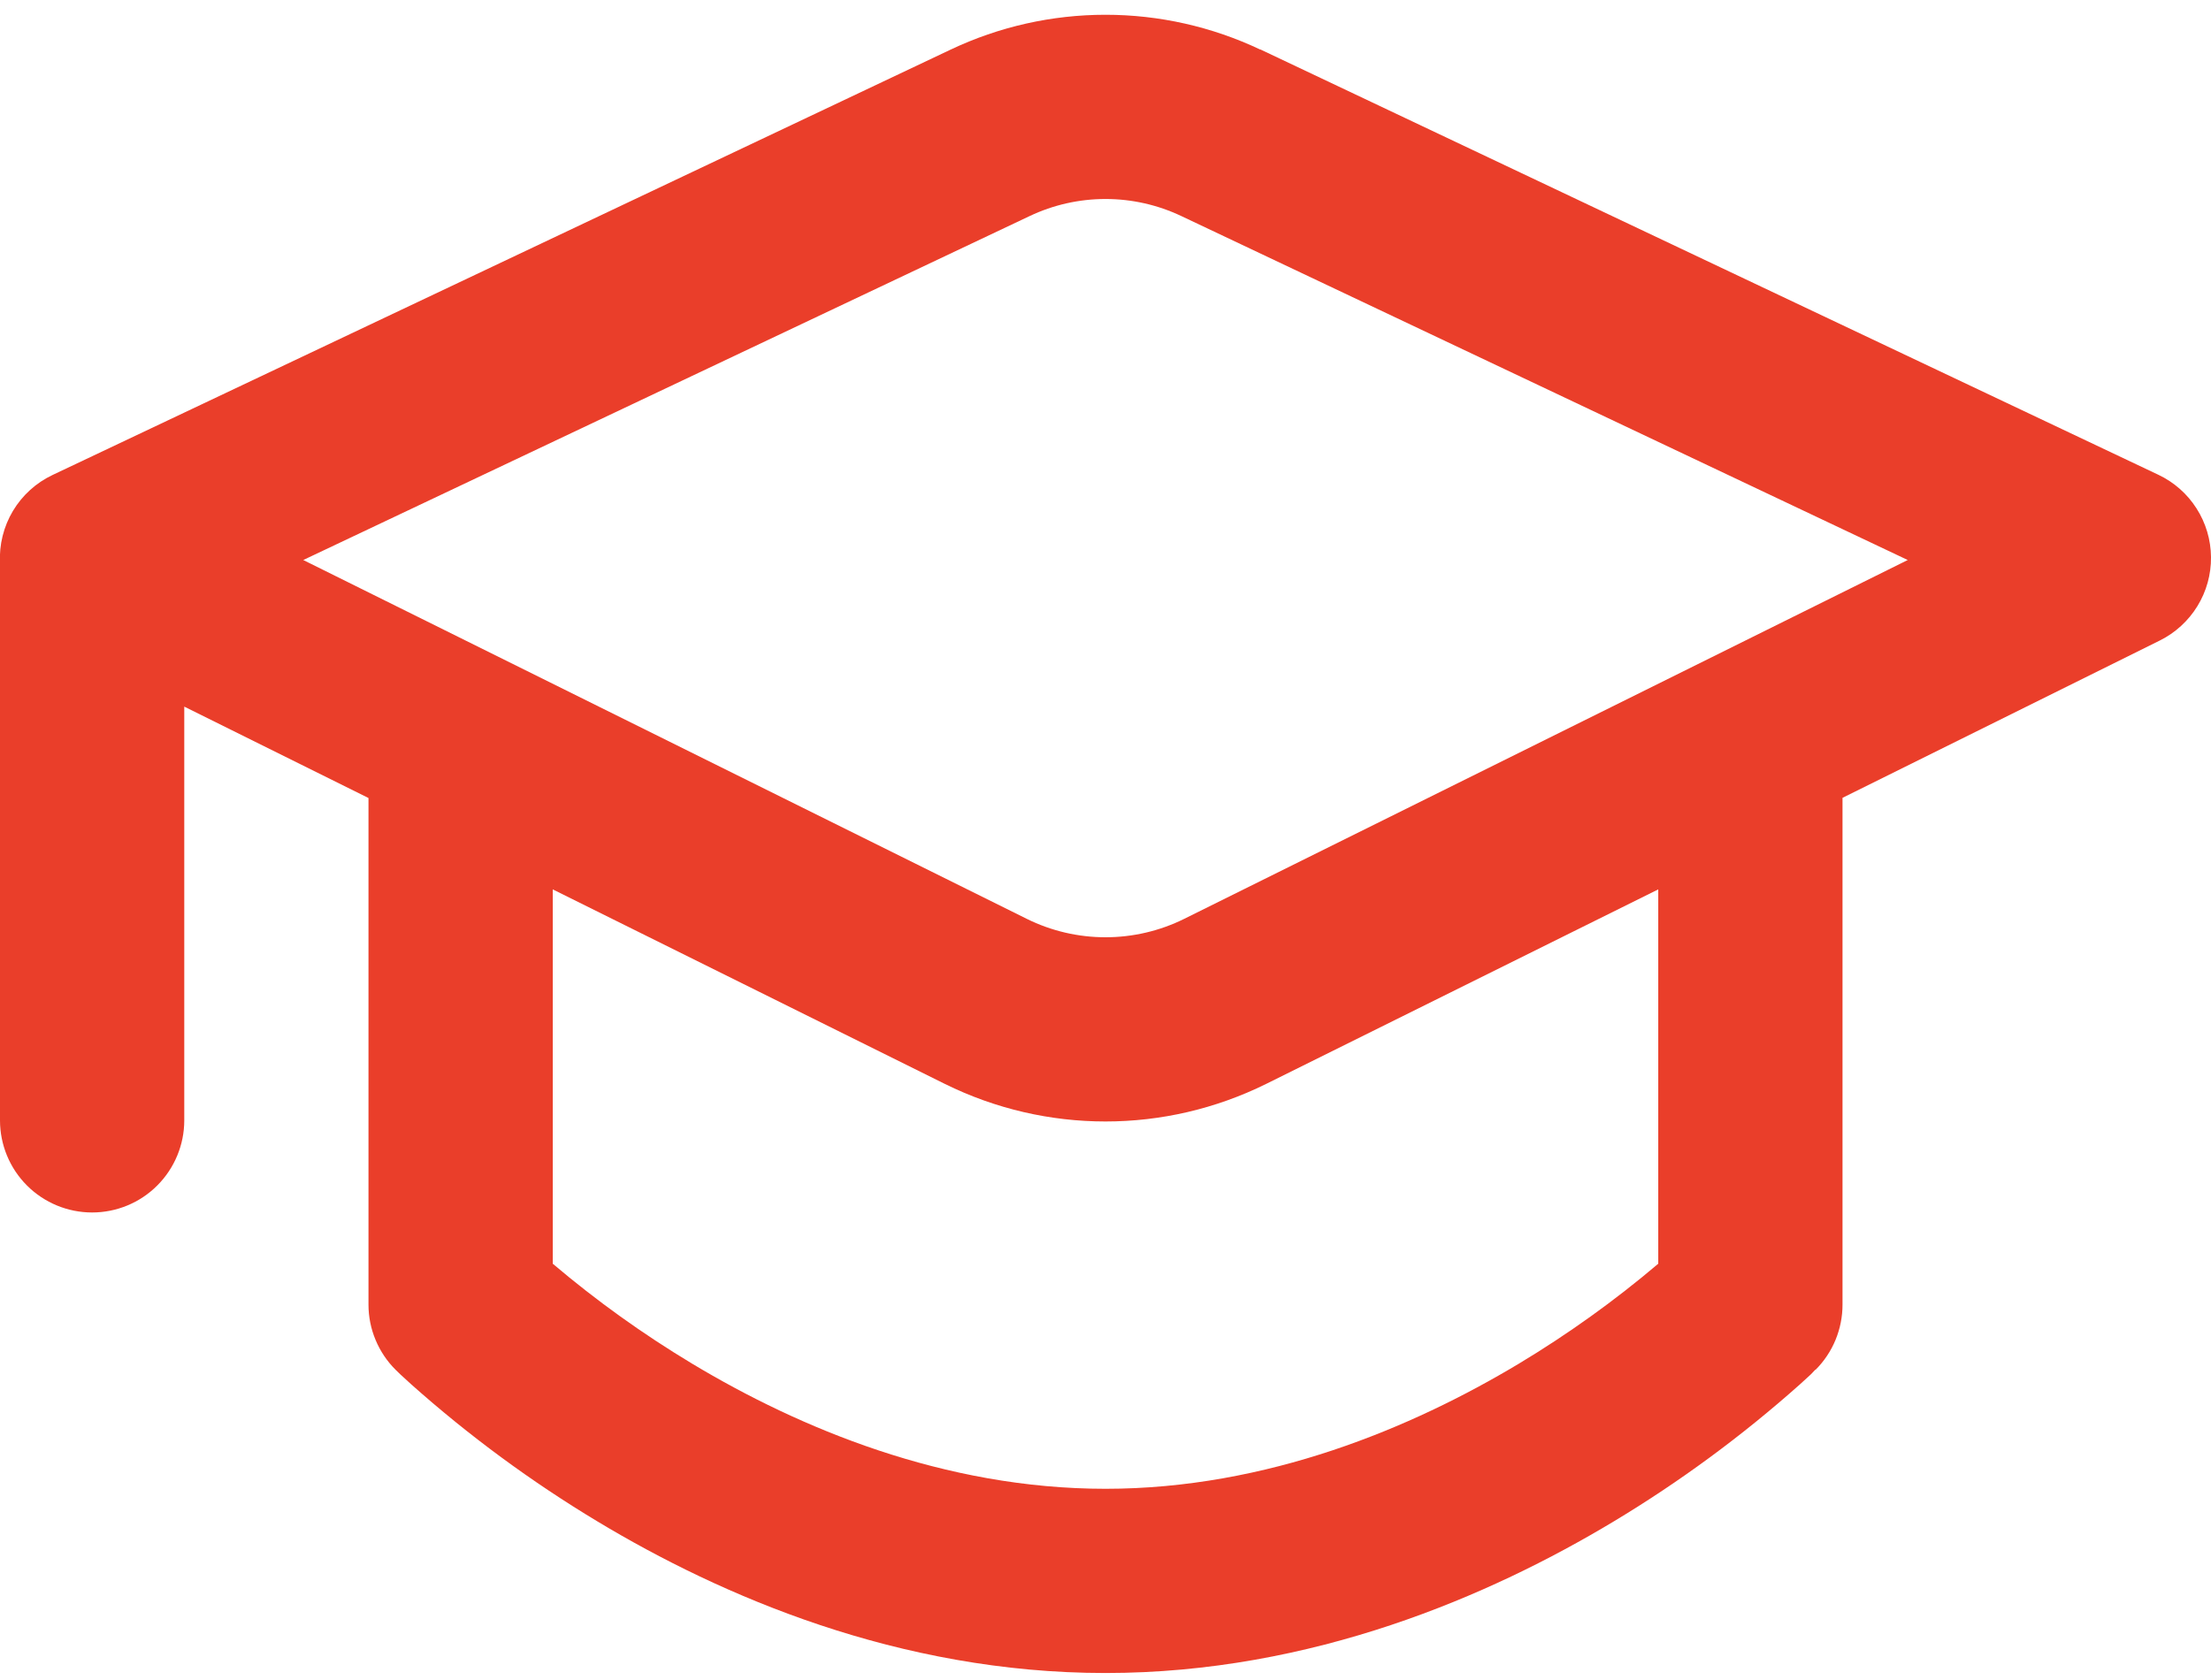 <svg width="50" height="38" viewBox="0 0 50 38" fill="none" xmlns="http://www.w3.org/2000/svg">
<path d="M28.5 1.121C27.406 0.603 26.21 0.334 25 0.334C23.789 0.334 22.594 0.603 21.5 1.121L1.192 10.742C0.818 10.918 0.505 11.202 0.293 11.556C0.081 11.911 -0.021 12.321 -3.24082e-05 12.733V12.842V25.342C-3.24082e-05 25.894 0.219 26.424 0.61 26.815C1.001 27.206 1.531 27.425 2.083 27.425C2.636 27.425 3.166 27.206 3.556 26.815C3.947 26.424 4.167 25.894 4.167 25.342V15.983L8.333 18.05V29.509C8.333 29.783 8.387 30.054 8.493 30.307C8.598 30.56 8.752 30.79 8.946 30.983L9.05 31.084L9.3 31.313C10.606 32.476 12.018 33.516 13.517 34.417C16.3 36.092 20.321 37.842 25 37.842C29.679 37.842 33.7 36.092 36.487 34.417C37.987 33.516 39.398 32.476 40.704 31.313L40.954 31.084L41.05 30.983H41.058C41.252 30.789 41.406 30.558 41.51 30.305C41.614 30.051 41.668 29.779 41.667 29.504V18.046L48.842 14.488C49.192 14.314 49.487 14.045 49.692 13.711C49.897 13.378 50.004 12.994 50 12.602C49.997 12.211 49.883 11.828 49.672 11.499C49.462 11.169 49.162 10.905 48.808 10.738L28.5 1.117V1.121ZM28.633 24.517L37.5 20.117V28.584C36.512 29.422 35.457 30.178 34.346 30.846C31.929 32.296 28.654 33.675 25 33.675C21.346 33.675 18.075 32.3 15.654 30.846C14.543 30.178 13.488 29.422 12.5 28.584V20.117L21.367 24.517C23.658 25.65 26.342 25.65 28.633 24.517ZM26.717 4.888L43.142 12.667L26.779 20.784C26.226 21.058 25.617 21.2 25 21.2C24.383 21.2 23.774 21.058 23.221 20.784L6.858 12.667L23.283 4.888C23.82 4.633 24.406 4.501 25 4.501C25.594 4.501 26.18 4.633 26.717 4.888ZM8.954 30.992L8.95 30.988L8.954 30.992Z" fill="#EA3E2A"/>
</svg>
